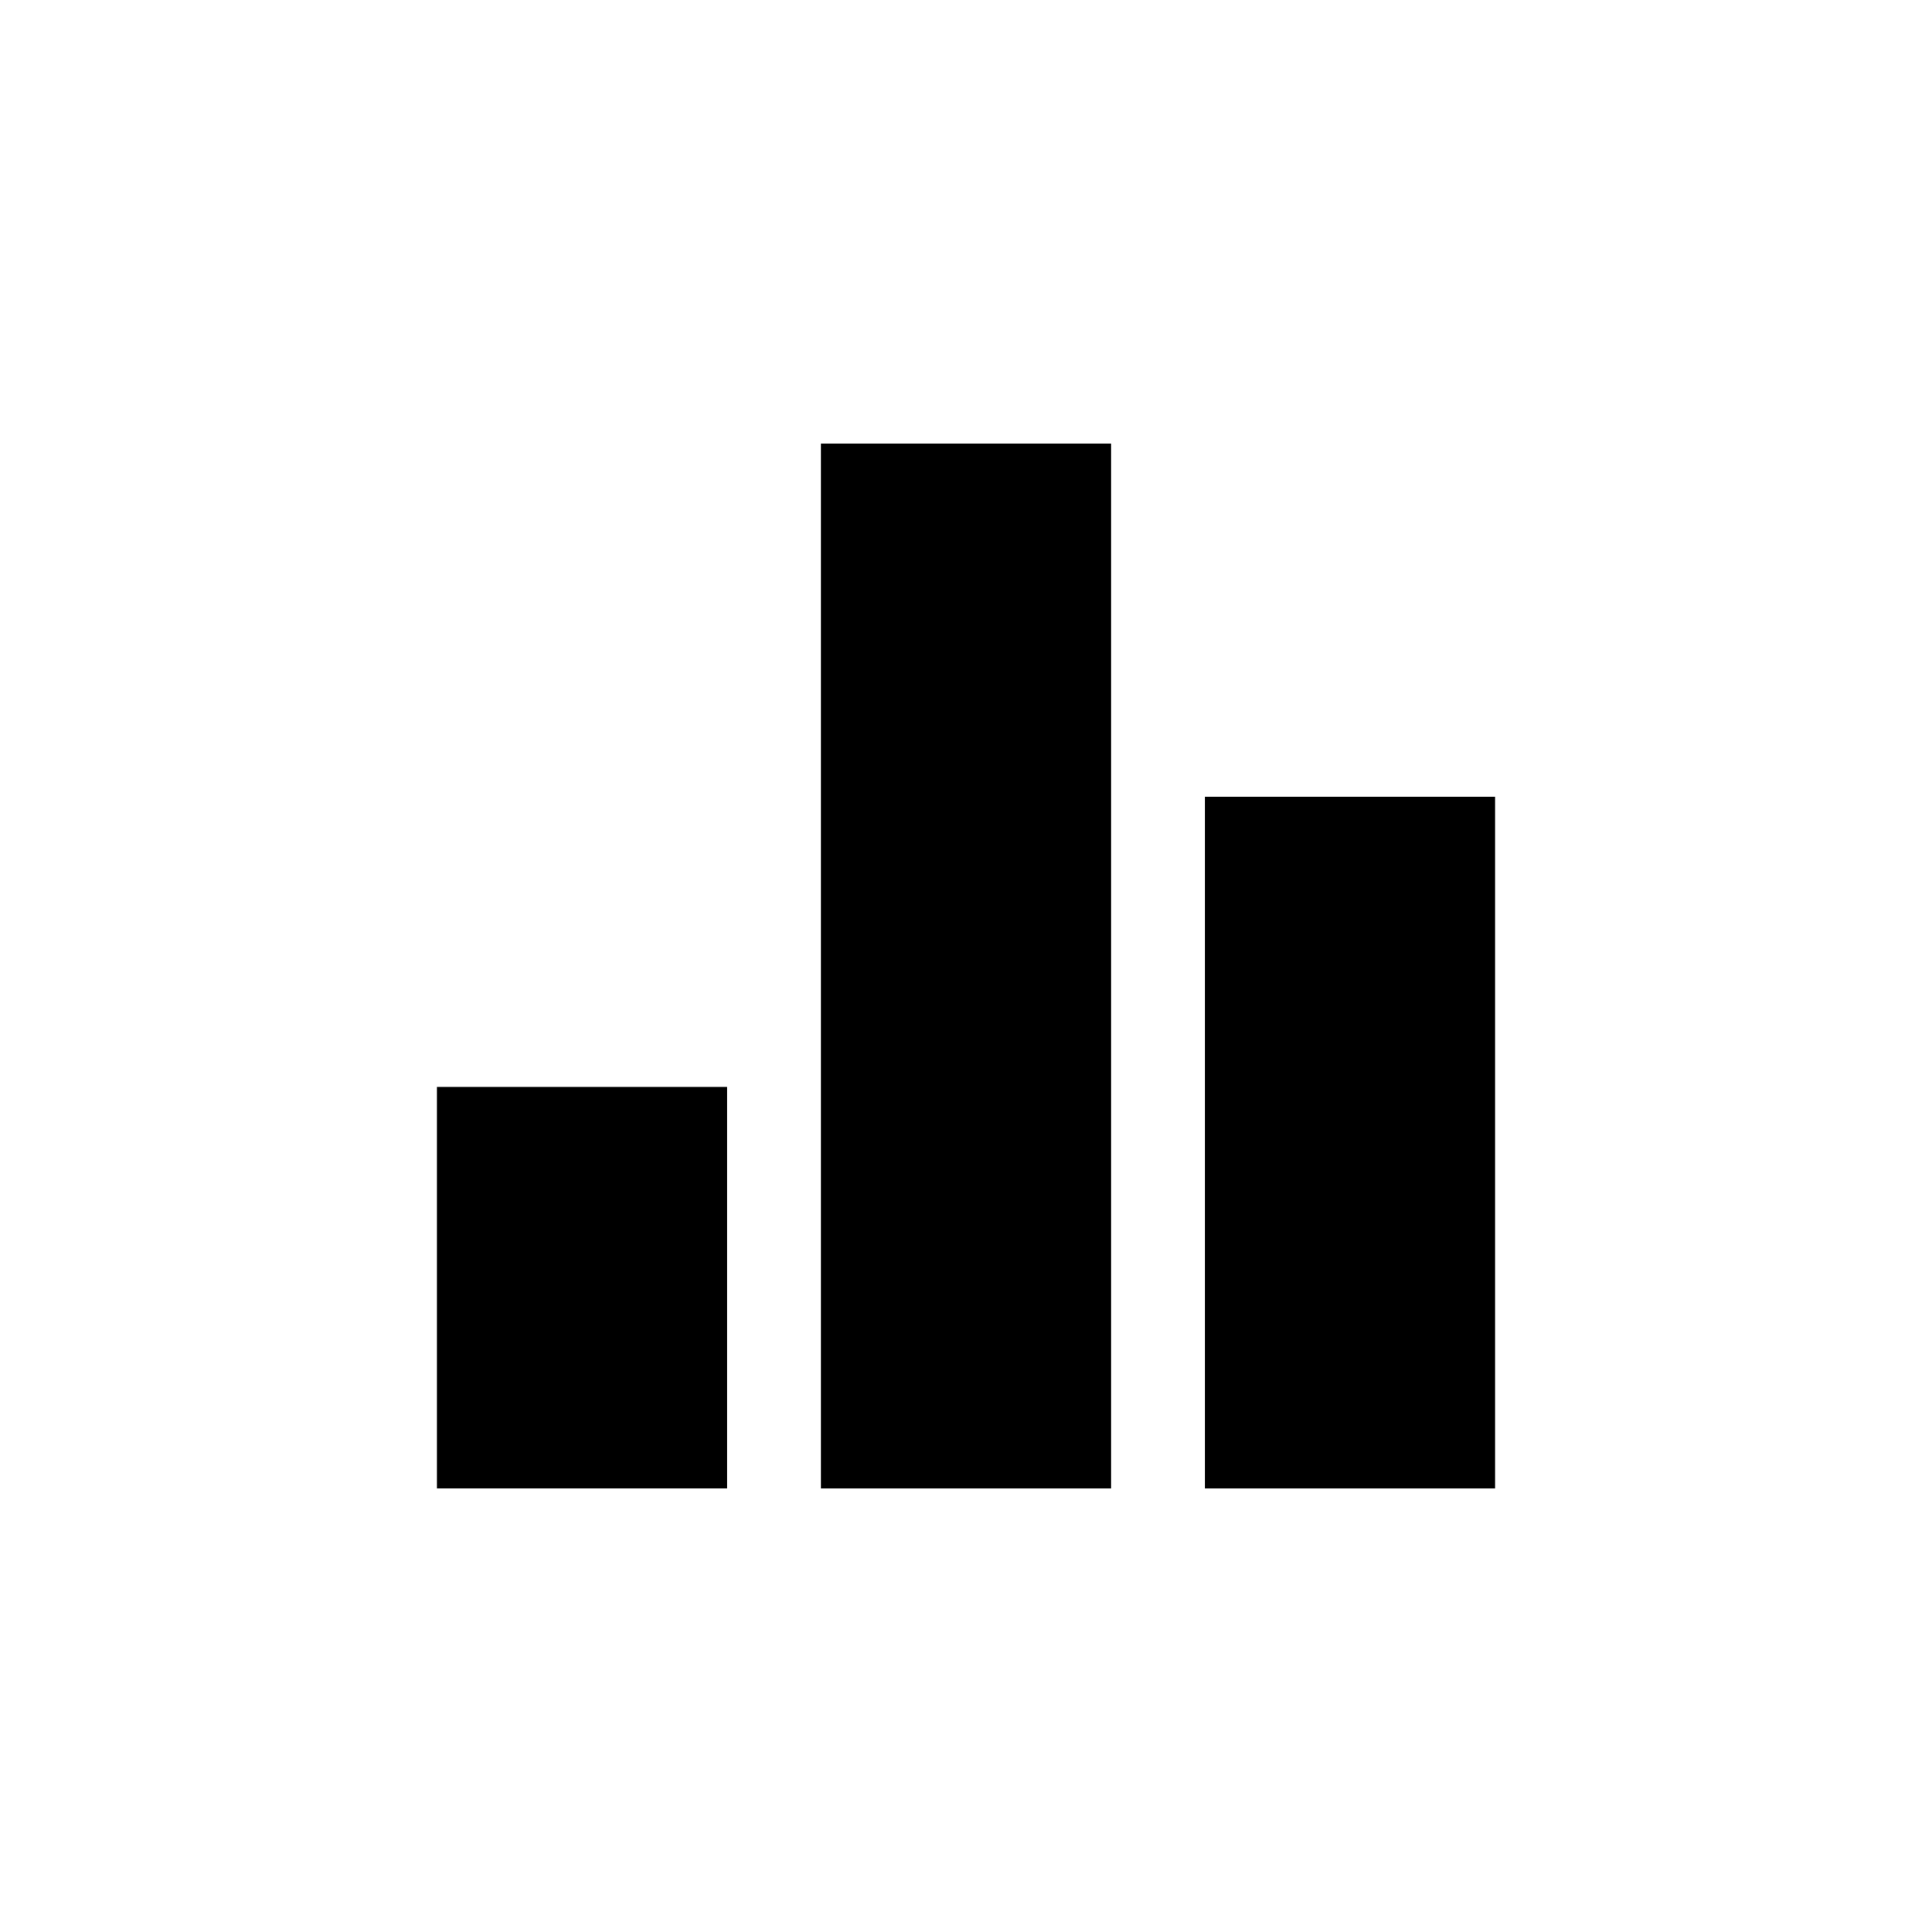 <svg id="Layer_7" data-name="Layer 7" xmlns="http://www.w3.org/2000/svg" viewBox="0 0 113.833 113.833"><g id="svg-statistics"><defs><style>.cls-statistics-1{}</style></defs><title>statistics</title><rect class="cls-statistics-1" x="25.743" y="64.042" width="17.102" height="23.657"/><rect class="cls-statistics-1" x="48.366" y="26.134" width="17.102" height="61.566"/><rect class="cls-statistics-1" x="70.989" y="46.941" width="17.102" height="40.759"/></g></svg>
